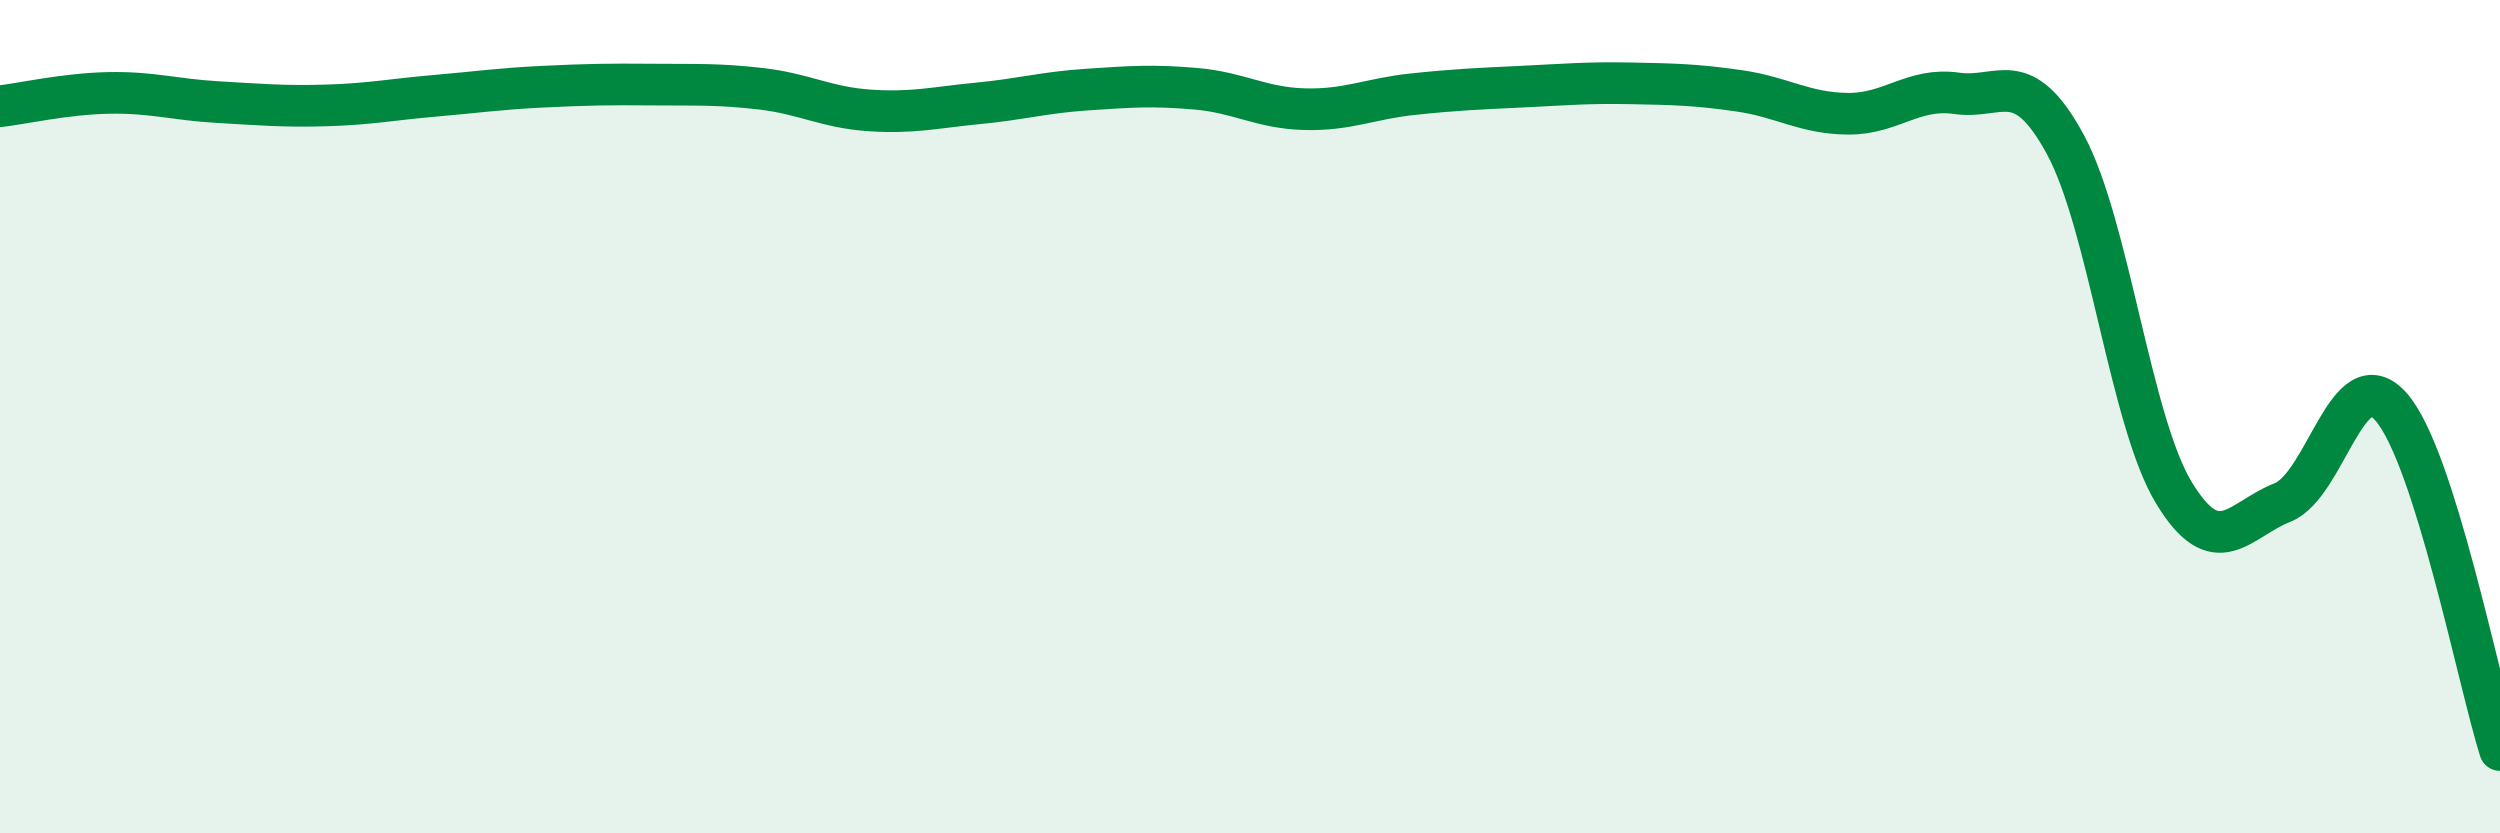 
    <svg width="60" height="20" viewBox="0 0 60 20" xmlns="http://www.w3.org/2000/svg">
      <path
        d="M 0,2.55 C 0.52,2.49 1.57,2.25 2.61,2.23 C 3.65,2.21 4.18,2.39 5.22,2.45 C 6.26,2.51 6.79,2.56 7.83,2.53 C 8.87,2.5 9.39,2.39 10.43,2.3 C 11.47,2.21 12,2.13 13.04,2.08 C 14.08,2.03 14.61,2.02 15.65,2.03 C 16.69,2.04 17.22,2.01 18.26,2.13 C 19.3,2.25 19.83,2.58 20.87,2.65 C 21.91,2.72 22.44,2.58 23.48,2.48 C 24.52,2.38 25.05,2.22 26.09,2.15 C 27.13,2.08 27.66,2.04 28.7,2.13 C 29.74,2.22 30.26,2.59 31.3,2.62 C 32.34,2.65 32.87,2.37 33.91,2.26 C 34.95,2.15 35.48,2.13 36.52,2.08 C 37.56,2.03 38.09,1.98 39.13,2 C 40.17,2.02 40.7,2.03 41.74,2.18 C 42.78,2.33 43.31,2.72 44.35,2.73 C 45.39,2.74 45.92,2.09 46.96,2.24 C 48,2.39 48.53,1.55 49.57,3.47 C 50.61,5.39 51.13,10.1 52.17,11.82 C 53.21,13.54 53.74,12.47 54.78,12.06 C 55.82,11.65 56.35,8.58 57.39,9.77 C 58.43,10.96 59.48,16.35 60,18L60 20L0 20Z"
        fill="#008740"
        opacity="0.1"
        stroke-linecap="round"
        stroke-linejoin="round"
      />
      <path
        d="M 0,2.55 C 0.52,2.49 1.57,2.25 2.61,2.23 C 3.65,2.21 4.18,2.39 5.22,2.45 C 6.26,2.51 6.79,2.56 7.83,2.53 C 8.87,2.5 9.39,2.39 10.43,2.3 C 11.47,2.21 12,2.13 13.04,2.08 C 14.08,2.03 14.61,2.02 15.65,2.03 C 16.69,2.04 17.22,2.01 18.26,2.13 C 19.3,2.25 19.83,2.58 20.87,2.65 C 21.91,2.72 22.44,2.58 23.48,2.48 C 24.52,2.38 25.05,2.22 26.09,2.15 C 27.13,2.08 27.66,2.04 28.7,2.13 C 29.74,2.22 30.26,2.59 31.3,2.62 C 32.34,2.65 32.87,2.37 33.91,2.26 C 34.95,2.15 35.48,2.13 36.52,2.08 C 37.56,2.03 38.09,1.98 39.13,2 C 40.17,2.02 40.7,2.03 41.74,2.18 C 42.78,2.33 43.31,2.72 44.35,2.73 C 45.39,2.74 45.92,2.09 46.96,2.24 C 48,2.39 48.53,1.55 49.57,3.47 C 50.61,5.39 51.13,10.1 52.17,11.82 C 53.21,13.54 53.74,12.47 54.78,12.06 C 55.82,11.65 56.35,8.58 57.39,9.77 C 58.43,10.96 59.48,16.35 60,18"
        stroke="#008740"
        stroke-width="1"
        fill="none"
        stroke-linecap="round"
        stroke-linejoin="round"
      />
    </svg>
  